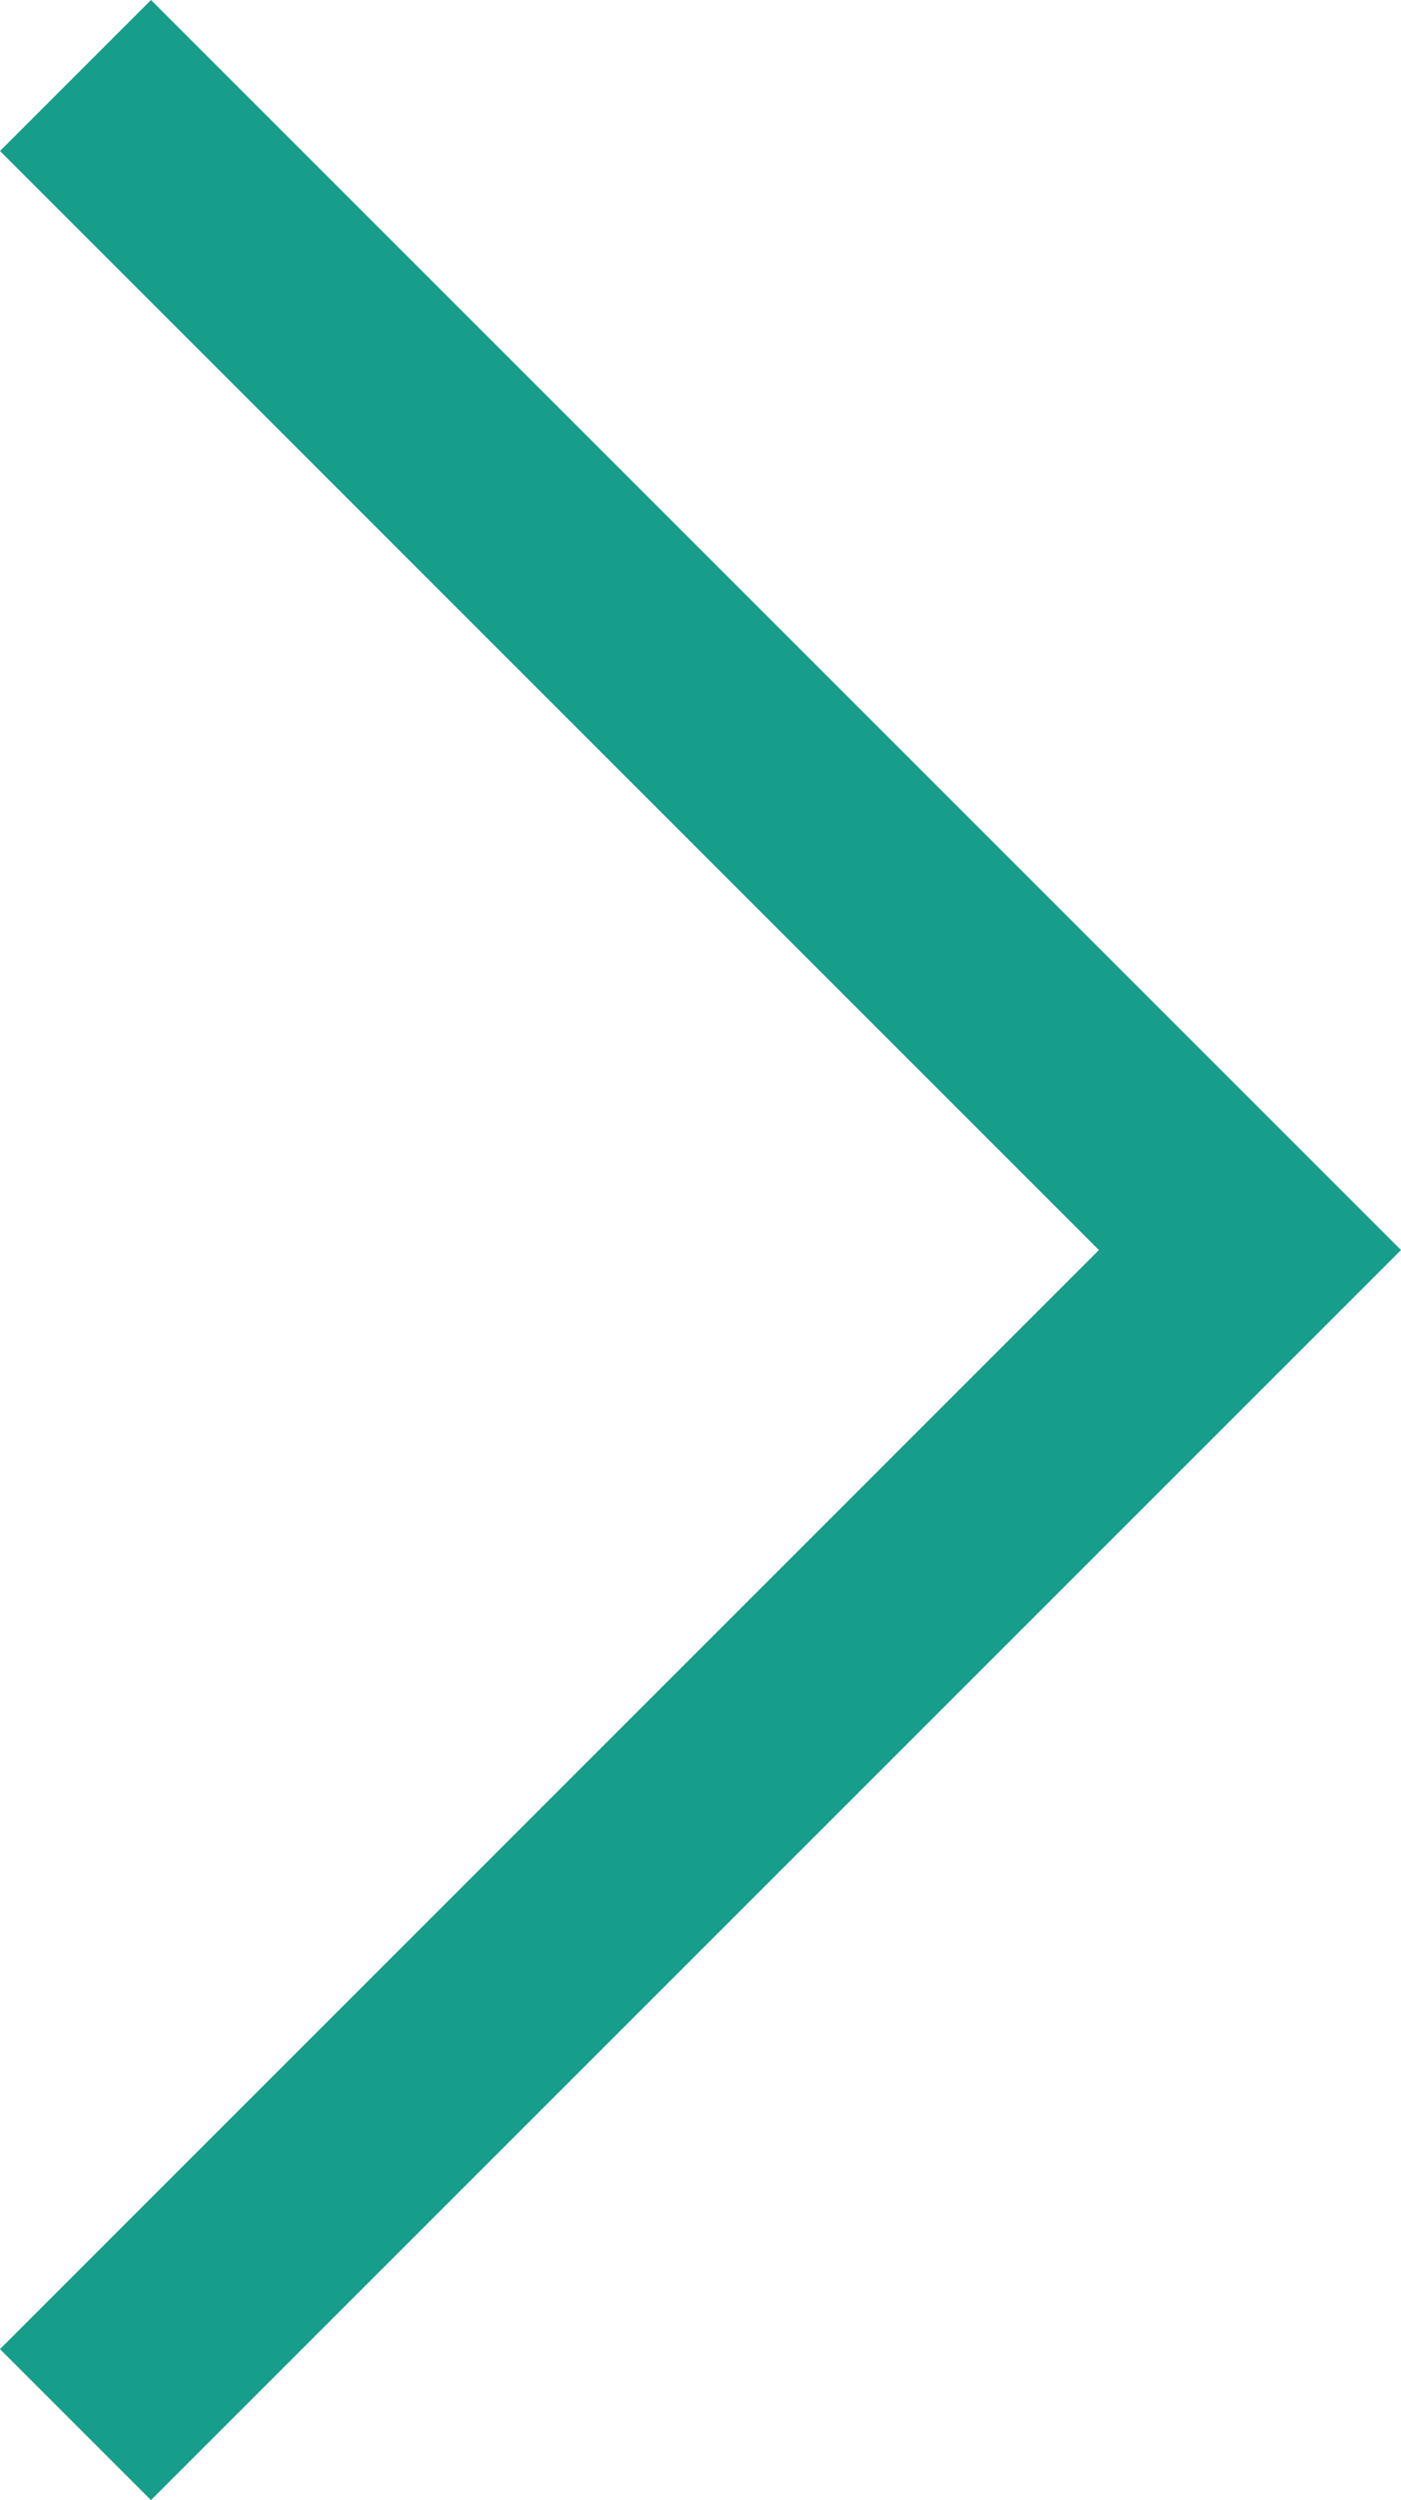 <?xml version="1.0" encoding="utf-8"?>
<svg xmlns="http://www.w3.org/2000/svg" width="13.121" height="23.414" viewBox="0 0 13.121 23.414">
  <g id="arrow_-next_-right_-skip" data-name="arrow,-next,-right,-skip" transform="translate(-9.293 -4.293)">
    <path id="Path" d="M9.293,5.707l1.414-1.414L22.414,16,10.707,27.707,9.293,26.293,19.585,16Z" fill="#169e8a"/>
  </g>
</svg>
